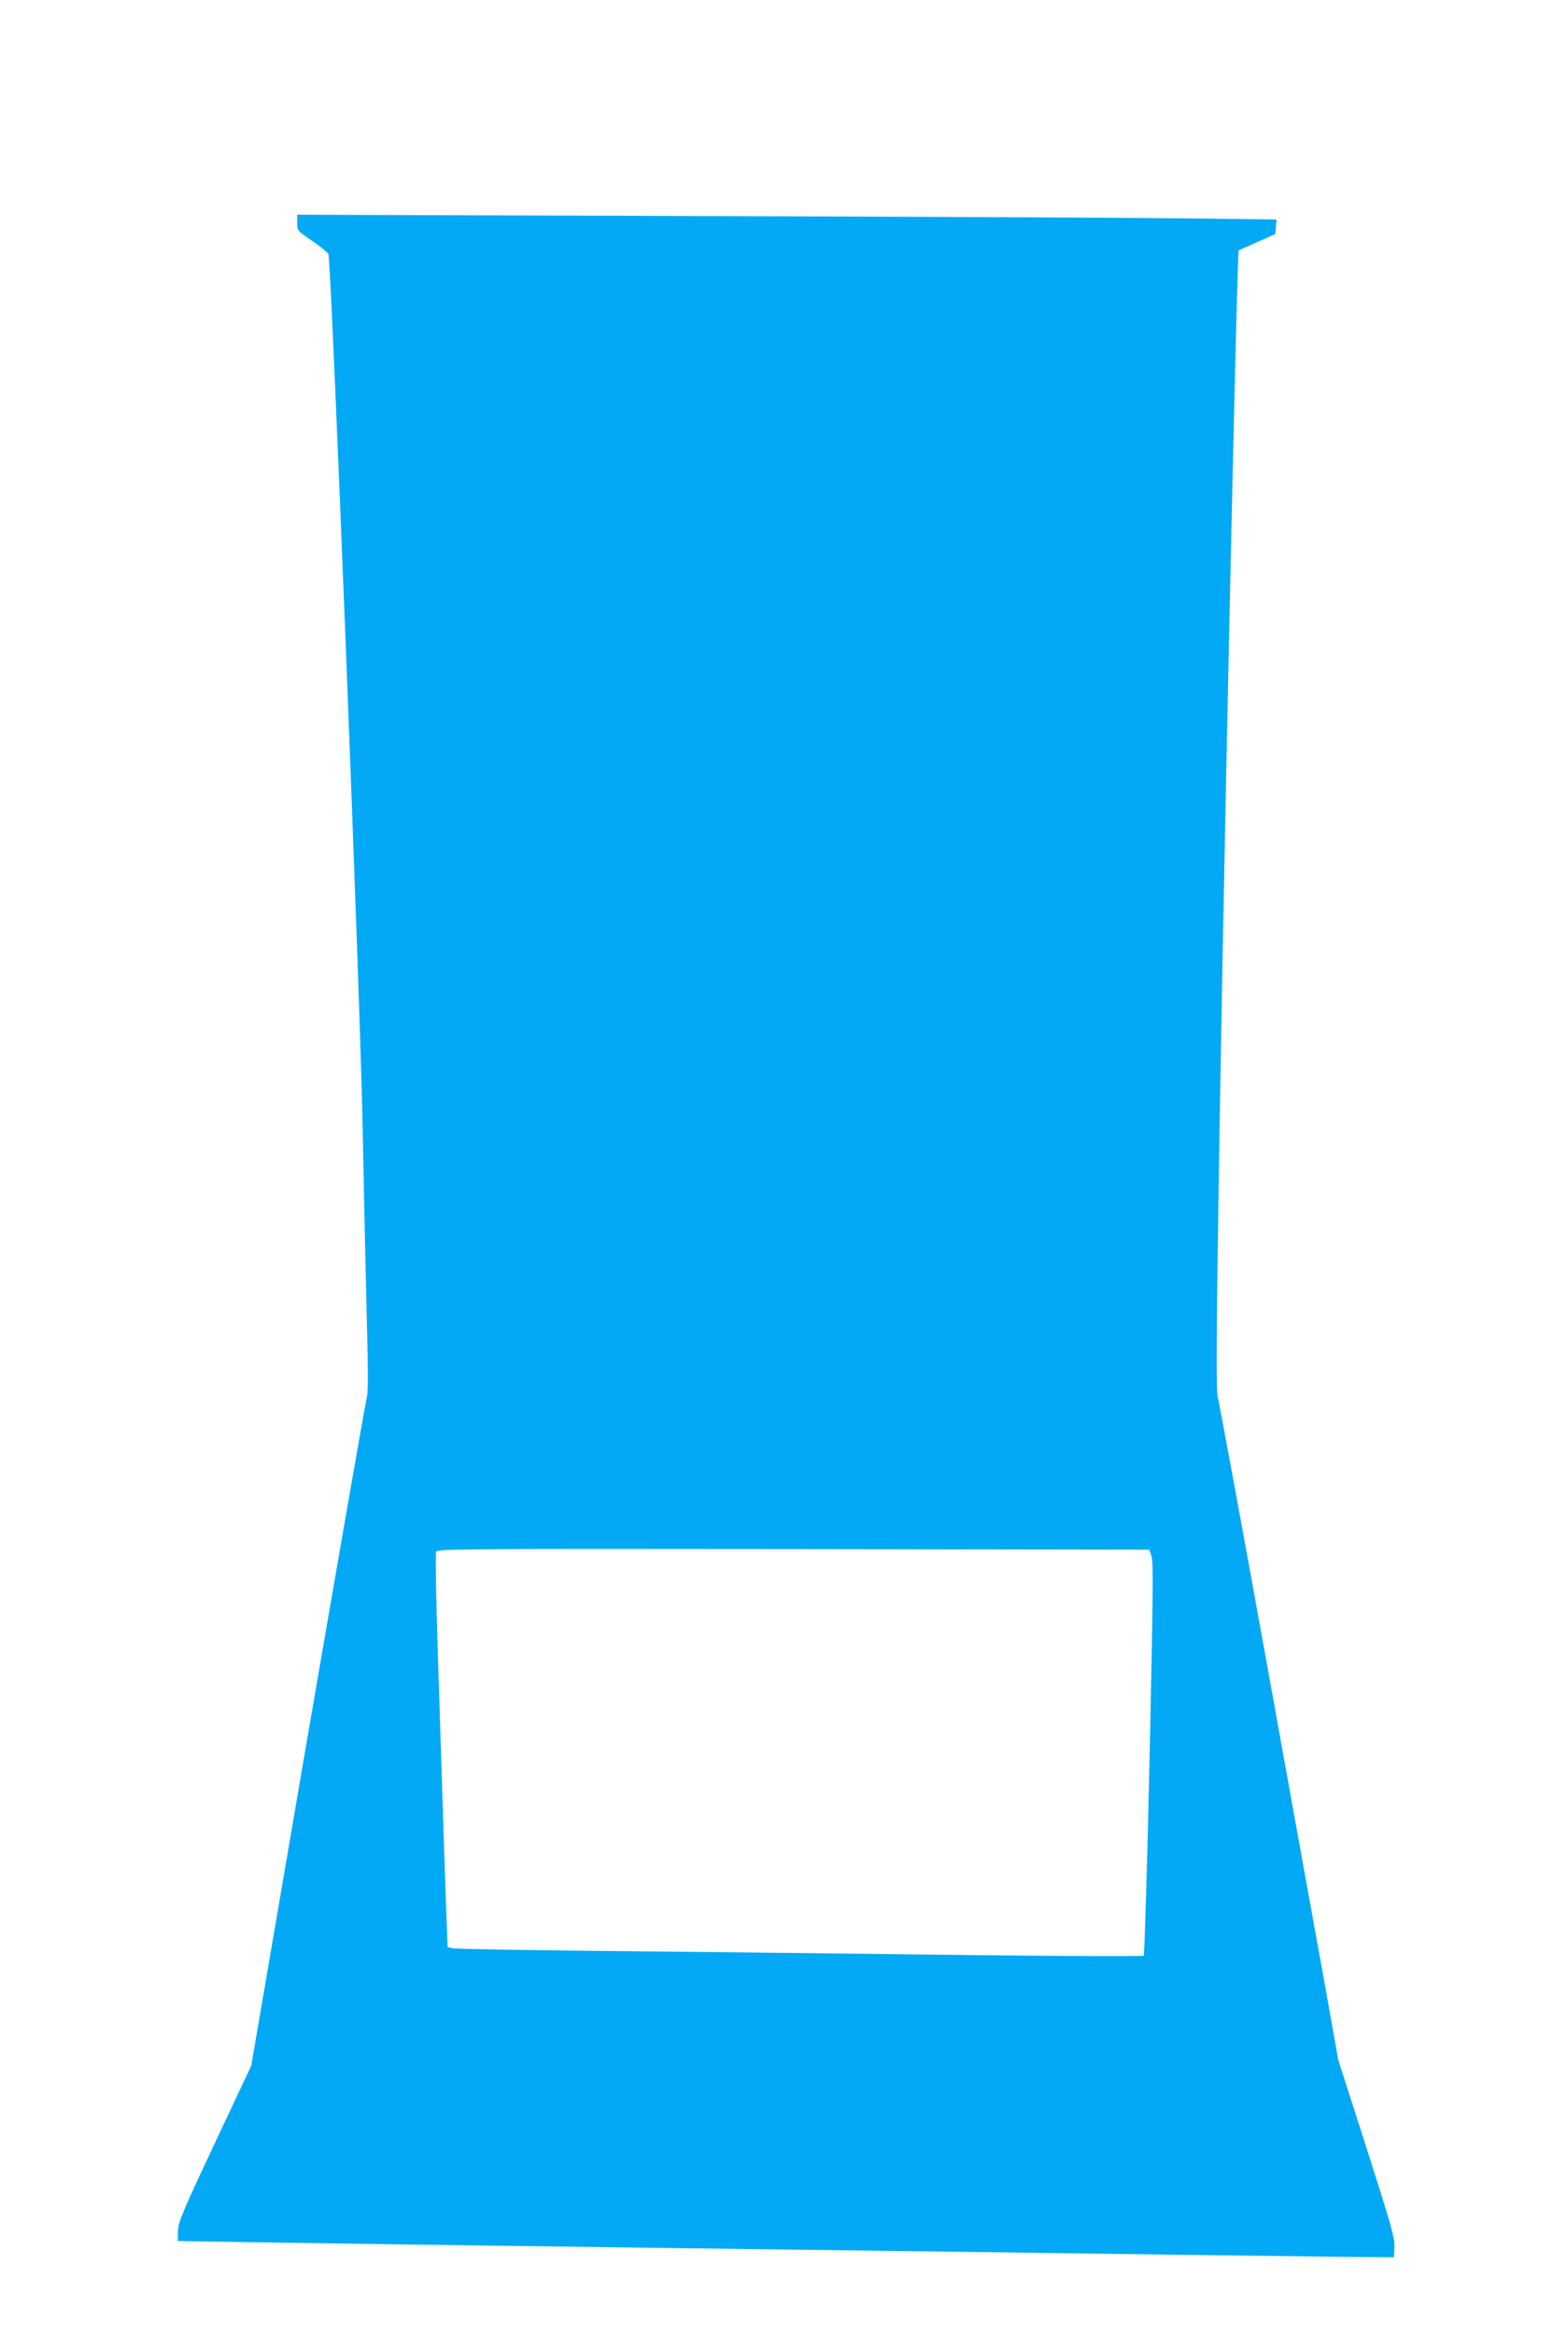 <?xml version="1.0" standalone="no"?>
<!DOCTYPE svg PUBLIC "-//W3C//DTD SVG 20010904//EN"
 "http://www.w3.org/TR/2001/REC-SVG-20010904/DTD/svg10.dtd">
<svg version="1.0" xmlns="http://www.w3.org/2000/svg"
 width="860pt" height="1280pt" viewBox="0 0 860 1280"
 preserveAspectRatio="xMidYMid meet">
<g transform="translate(0,1280) scale(0.1,-0.1)"
fill="#03a9f4" stroke="none">
<path d="M1630 11579 c0 -44 1 -44 81 -99 45 -30 85 -63 90 -72 16 -29 176
-4111 188 -4788 6 -327 16 -786 22 -1019 8 -307 9 -433 1 -460 -6 -20 -151
-852 -323 -1850 l-311 -1815 -200 -425 c-179 -381 -200 -432 -202 -481 l-1
-55 430 -7 c237 -4 1308 -19 2380 -33 1073 -14 2261 -29 2640 -35 380 -5 809
-10 955 -12 l265 -2 3 55 c3 48 -17 119 -152 541 l-156 486 -64 359 c-36 197
-182 1006 -325 1798 -143 792 -266 1456 -272 1476 -9 28 -8 306 5 1165 22
1494 100 5111 110 5121 1 1 47 22 102 46 l99 44 3 40 3 40 -608 7 c-334 3
-1543 9 -2685 12 l-2078 7 0 -44z m4686 -7311 c10 -31 8 -227 -11 -1109 -13
-590 -28 -1076 -32 -1080 -5 -5 -528 -2 -1163 6 -635 8 -1481 17 -1880 21
-399 4 -736 10 -750 14 l-25 6 -6 165 c-4 90 -12 337 -19 549 -7 212 -20 621
-29 910 -10 294 -13 533 -9 543 8 16 109 17 1960 15 l1951 -3 13 -37z"/>
</g>
</svg>
